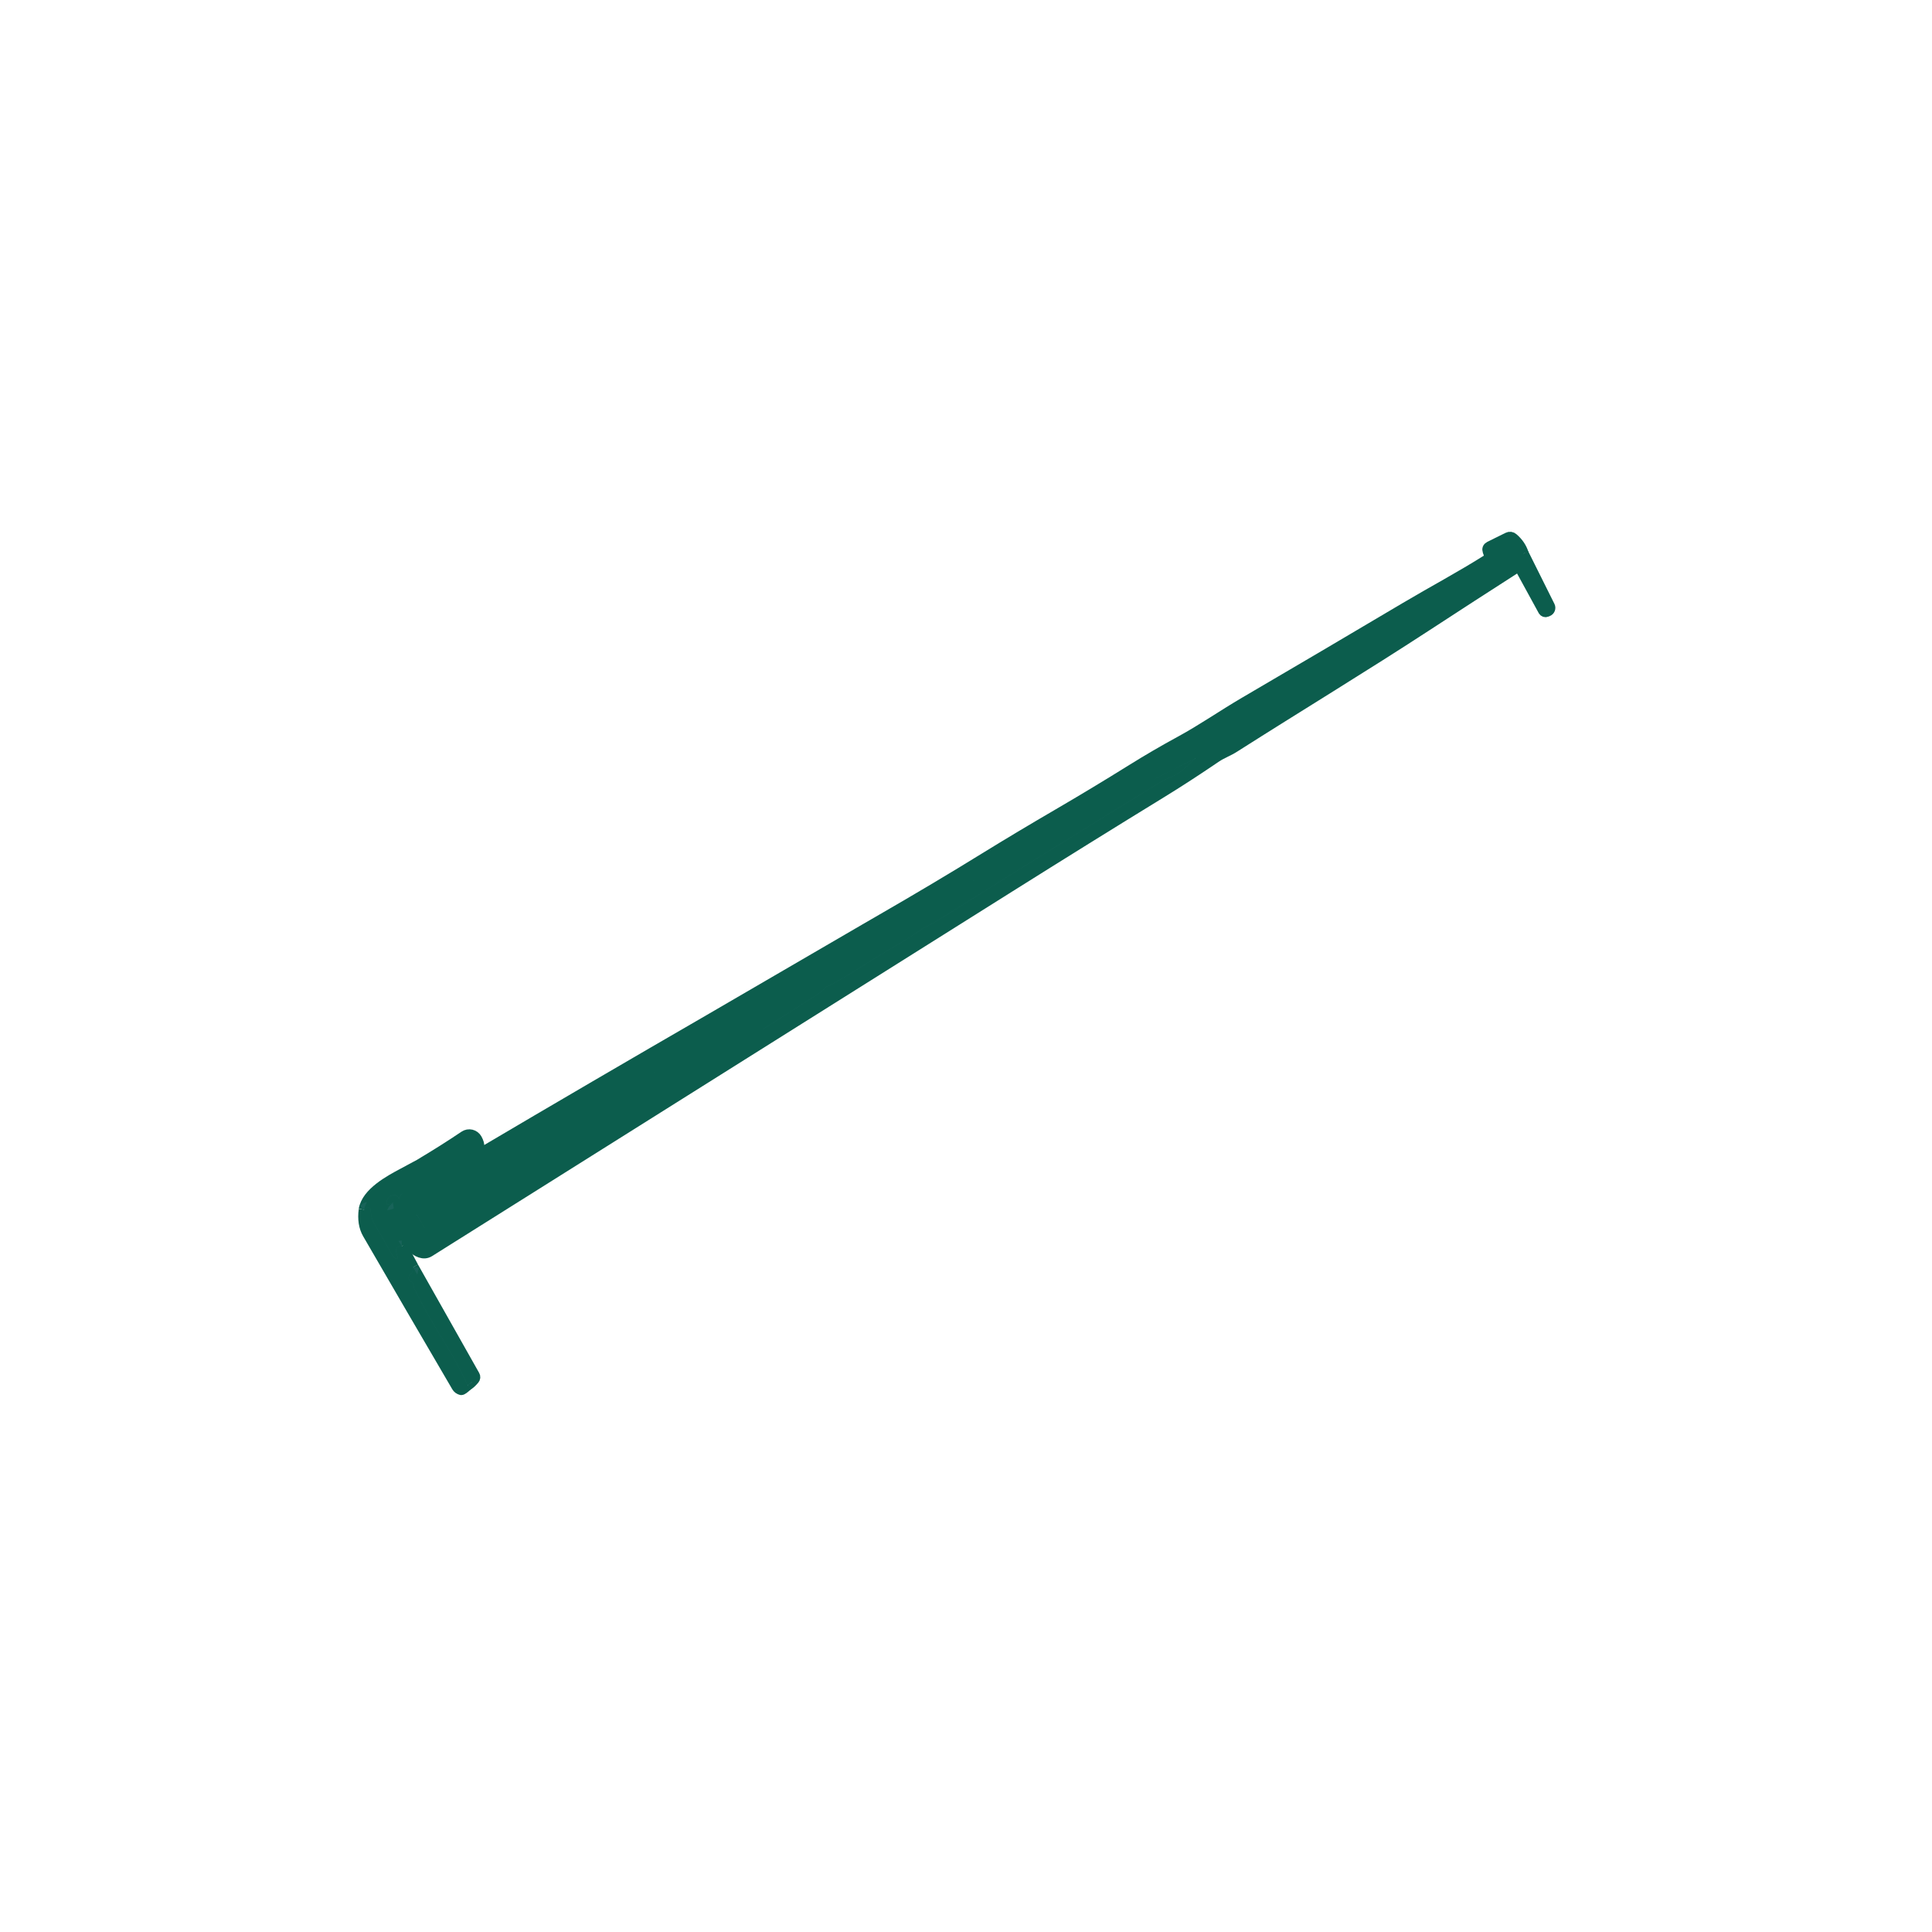 <?xml version="1.0" encoding="UTF-8"?> <svg xmlns="http://www.w3.org/2000/svg" width="350" height="350" viewBox="0 0 350 350" fill="none"> <path d="M85.974 208.58C86.858 208.275 86.981 207.537 86.341 206.366C86.239 206.182 86.1 206.021 85.932 205.894C85.765 205.766 85.573 205.675 85.369 205.626C85.165 205.577 84.953 205.57 84.746 205.608C84.54 205.645 84.344 205.725 84.17 205.842C81.662 207.534 78.947 209.249 76.027 210.988C76.004 211.003 74.982 211.553 72.963 212.638C70.614 213.892 66.471 216.112 65.976 219.151" stroke="#0C5D4D" stroke-width="2"></path> <path d="M65.983 219.151C65.755 220.865 65.982 222.309 66.664 223.482C72.026 232.73 77.407 241.965 82.806 251.185C82.885 251.32 82.991 251.438 83.117 251.532C83.244 251.626 83.388 251.693 83.541 251.73C83.673 251.765 84.057 251.489 84.692 250.903" stroke="#0C5D4D" stroke-width="2"></path> <path d="M84.687 250.903C85.006 250.751 85.402 250.397 85.874 249.841C86.038 249.644 86.058 249.433 85.934 249.209L74.844 229.563" stroke="#0C5D4D" stroke-width="2"></path> <path d="M74.849 229.563L72.797 225.745" stroke="#0C5D4D" stroke-width="2"></path> <path d="M72.787 225.746C71.481 223.588 68.267 220.134 71.172 217.899" stroke="#0C5D4D" stroke-width="2"></path> <path d="M71.177 217.899C71.541 219.675 71.461 221.467 72.332 222.995C73.121 224.372 75.732 227.973 77.748 226.708C112.315 204.979 147.274 183.009 182.625 160.799C192.319 154.706 201.586 148.95 210.425 143.529C213.342 141.743 216.632 139.608 220.294 137.122C221.312 136.436 222.511 136.01 223.534 135.355C235.331 127.847 246.974 120.8 258.522 113.267C263.876 109.771 269.219 106.313 274.55 102.894C274.632 102.841 274.724 102.806 274.821 102.79C274.917 102.774 275.016 102.779 275.111 102.803C275.206 102.828 275.296 102.871 275.374 102.931C275.451 102.992 275.516 103.067 275.564 103.154L279.633 110.593C279.68 110.678 279.757 110.744 279.85 110.778C279.942 110.812 280.044 110.812 280.138 110.778L280.38 110.679C280.459 110.649 280.531 110.603 280.59 110.543C280.65 110.483 280.697 110.412 280.727 110.333C280.758 110.254 280.771 110.17 280.767 110.085C280.763 110.001 280.741 109.918 280.703 109.843L275.94 100.285" stroke="#0C5D4D" stroke-width="2"></path> <path d="M275.936 100.286C275.614 99.247 274.994 98.332 274.076 97.542C273.809 97.307 273.513 97.268 273.19 97.425L269.893 99.053C269.566 99.217 269.462 99.471 269.582 99.817L269.839 100.55C269.964 100.9 269.869 101.177 269.554 101.38C264.634 104.486 259.596 107.158 254.617 110.11C244.815 115.923 235.106 121.643 225.491 127.27C221.488 129.615 217.866 132.151 213.88 134.319C210.854 135.967 207.93 137.67 205.108 139.429C200.71 142.172 196.267 144.852 191.778 147.47C186.976 150.269 182.551 152.917 178.502 155.414C172.631 159.04 166.379 162.765 159.746 166.59C158.762 167.159 157.792 167.721 156.837 168.274C148.298 173.232 139.487 178.359 130.406 183.655C129.76 184.032 129.123 184.403 128.496 184.767C114.644 192.778 100.789 200.874 86.931 209.054C86.272 209.445 85.622 209.915 84.98 210.465C84.743 210.665 84.598 210.612 84.543 210.307C84.451 209.82 84.639 209.495 85.108 209.333C85.463 209.206 85.752 208.955 85.973 208.58" stroke="#0C5D4D" stroke-width="2"></path> <path d="M275.947 100.285C273.51 101.996 271.096 103.615 268.705 105.145C258.201 111.844 247.622 118.433 236.969 124.912C236.155 125.409 235.329 125.892 234.49 126.362C231.66 127.959 228.891 129.648 226.183 131.428C226.159 131.443 225.188 132.01 223.269 133.129C222.205 133.75 221.068 134.575 219.857 135.604C218.964 136.362 217.843 136.969 216.492 137.425" stroke="#0C5D4D" stroke-width="2"></path> <path d="M216.484 137.426L203.079 144.127C203.028 144.153 202.984 144.192 202.952 144.24C202.919 144.289 202.899 144.345 202.893 144.404C202.88 144.564 202.804 144.669 202.666 144.72C201.593 145.111 200.584 145.662 199.641 146.371C199.12 146.768 198.567 147.079 197.983 147.304C197.267 147.585 196.585 147.935 195.936 148.355C192.32 150.691 188.923 152.662 185.743 154.269C184.309 154.993 182.765 155.872 181.109 156.908C179.581 157.868 178.008 158.737 176.39 159.514" stroke="#0C5D4D" stroke-width="2"></path> <path d="M176.386 159.514C176.78 158.489 176.198 158.449 174.642 159.393C165.691 164.834 156.58 170.13 147.31 175.281C146.274 175.854 145.043 176.581 143.616 177.46C141.499 178.775 139.245 179.894 137.257 181.406C135.138 183.021 132.564 184.024 130.341 185.499C126.211 188.242 122.023 190.84 117.778 193.293C117.666 193.356 117.578 193.455 117.528 193.573C117.478 193.692 117.468 193.824 117.502 193.948C117.66 194.513 118.012 194.618 118.557 194.263" stroke="#0C5D4D" stroke-width="2"></path> <path d="M118.562 194.263C113.498 197.24 108.474 200.281 103.49 203.386C102.967 203.716 102.482 204.086 102.036 204.496C101.558 204.928 101.025 205.251 100.44 205.466C99.661 205.747 98.881 206.109 98.1 206.553C97.213 207.048 96.355 207.529 95.526 207.997C94.439 208.606 93.285 209.295 92.064 210.064C91.223 210.592 90.94 211.256 89.855 211.482C88.671 211.725 87.599 212.284 86.638 213.159C86.125 213.633 85.542 214.039 84.889 214.376C83.647 215.029 82.442 215.727 81.275 216.47C80.525 216.943 79.774 216.967 79.18 217.648C78.996 217.854 78.775 218.011 78.517 218.12C77.458 218.561 76.473 219.244 75.563 220.167" stroke="#0C5D4D" stroke-width="2"></path> <path d="M75.564 220.167L72.25 217.164" stroke="#0C5D4D" stroke-width="2"></path> <path d="M72.25 217.165C72.498 216.444 73.109 215.81 74.081 215.264C74.148 215.225 74.528 215.094 75.223 214.871C75.65 214.736 76.004 214.487 76.285 214.122C76.438 213.922 76.63 213.764 76.861 213.649C78.316 212.901 79.838 212.346 81.063 211.19C81.7 210.588 82.481 210.273 83.404 210.244C83.691 210.235 83.924 210.117 84.104 209.891C84.599 209.288 85.224 208.852 85.978 208.58" stroke="#0C5D4D" stroke-width="2"></path> <path d="M71.179 217.899C70.455 218.222 70.08 218.308 70.053 218.155C70.013 217.932 70.028 217.703 70.095 217.487C70.163 217.271 70.281 217.075 70.44 216.914C70.599 216.754 70.793 216.634 71.008 216.566C71.222 216.497 71.45 216.482 71.672 216.52C71.933 216.568 72.126 216.783 72.251 217.164" stroke="#186359" stroke-width="2"></path> <path d="M75.562 220.167L76.881 222.347" stroke="#186359" stroke-width="2"></path> <path d="M76.883 222.347L77.733 224.28C77.841 224.533 78.011 224.589 78.243 224.448C82.027 222.119 85.74 219.737 89.38 217.303C89.98 216.902 90.5 216.659 90.942 216.575C91.191 216.53 91.42 216.434 91.629 216.287C93.442 214.982 95.286 213.755 97.163 212.606C97.716 212.266 98.606 211.609 99.832 210.634C100.71 209.942 101.648 209.365 102.646 208.903C103.337 208.591 103.82 208.032 104.537 207.778C105.015 207.604 105.46 207.364 105.872 207.06C108.526 205.095 111.201 203.229 113.896 201.462C114.679 200.945 115.484 200.462 116.312 200.015C117.149 199.562 117.942 199.071 118.692 198.543C120.797 197.055 123.034 195.794 125.404 194.762C125.642 194.657 125.834 194.497 125.979 194.282C126.303 193.809 126.733 193.512 127.267 193.39C127.498 193.333 127.699 193.227 127.871 193.07C128.891 192.132 130.047 191.603 131.06 190.58C131.509 190.127 132.436 189.649 133.841 189.146C134.52 188.899 135.96 188.017 138.159 186.501" stroke="#0C5D4D" stroke-width="2"></path> <path d="M138.155 186.501L148.666 179.767C148.878 179.63 149.054 179.459 149.196 179.255C149.384 178.986 149.629 178.787 149.932 178.66C150.249 178.529 150.549 178.387 150.831 178.231C152.394 177.385 153.812 176.555 155.082 175.74C158.014 173.862 160.949 172.073 163.886 170.373C165.356 169.528 166.611 168.454 168.12 167.696C169.149 167.171 170.191 166.576 171.247 165.91C178.544 161.284 188.475 155.092 201.04 147.332C202.721 146.291 204.359 145.288 205.954 144.321C207.184 143.576 208.272 142.899 209.218 142.289C210.299 141.592 211.449 141.009 212.665 140.54C213.401 140.256 214.674 139.218 216.483 137.426" stroke="#186359" stroke-width="2"></path> <path d="M138.159 186.501C133.496 188.201 130.333 189.726 128.671 191.078C127.779 191.809 126.999 192.347 126.332 192.692C125.018 193.383 124.352 193.736 124.334 193.75C121.675 195.484 119.15 196.998 116.759 198.291C116.019 198.683 115.629 199.319 114.854 199.607C114.643 199.687 114.509 199.834 114.453 200.049C114.379 200.34 114.186 200.506 113.873 200.546C113.633 200.578 113.407 200.653 113.197 200.769C112.759 201.015 112.349 201.304 111.967 201.634C111.563 201.985 111.106 202.26 110.597 202.462C107.974 203.487 105.615 204.803 103.522 206.41C103.273 206.601 102.995 206.735 102.688 206.811C102.21 206.922 101.823 207.178 101.527 207.577C101.367 207.795 101.166 207.959 100.923 208.071C98.517 209.162 96.438 210.281 94.687 211.428C92.85 212.627 91.215 213.602 89.781 214.351C88.826 214.847 87.968 215.418 87.207 216.063C86.083 217.024 85.24 217.634 84.678 217.892C81.984 219.134 79.386 220.619 76.883 222.347" stroke="#0C5D4D" stroke-width="2"></path> <path d="M118.566 194.263C127.503 188.951 136.5 183.738 145.556 178.625C147.556 177.489 149.331 175.928 151.344 174.781C157.18 171.471 162.708 167.713 168.399 164.343C171.075 162.763 173.74 161.153 176.395 159.514" stroke="#0C5D4D" stroke-width="2"></path> <path d="M72.791 225.746C72.378 225.751 72.086 225.848 71.915 226.036C71.713 226.256 71.669 226.537 71.782 226.878C71.884 227.18 71.959 227.471 72.009 227.75C72.066 228.065 71.956 228.143 71.681 227.982C71.375 227.796 71.152 227.578 71.014 227.33C69.974 225.418 68.884 223.505 67.745 221.589C67.316 220.864 67.204 220.065 67.16 219.247C67.148 218.971 67.009 218.81 66.743 218.763C66.515 218.72 66.26 218.849 65.979 219.151" stroke="#186359" stroke-width="2"></path> <path d="M74.839 229.564C74.786 230.266 74.639 230.688 74.397 230.831C74.277 230.902 74.178 231.004 74.112 231.127C74.046 231.25 74.016 231.389 74.024 231.528C74.031 231.667 74.078 231.802 74.157 231.916C74.236 232.031 74.345 232.122 74.473 232.179C74.718 232.287 74.858 232.487 74.895 232.78C74.933 233.082 74.986 233.304 75.053 233.444C76.558 236.521 78.519 239.992 80.935 243.855C82.171 245.837 83.42 248.187 84.682 250.903" stroke="#186359" stroke-width="2"></path> <path d="M275.94 100.285C273.503 101.996 271.088 103.616 268.697 105.145C258.193 111.844 247.615 118.433 236.961 124.912C236.148 125.409 235.322 125.893 234.483 126.363C231.653 127.96 228.884 129.648 226.175 131.428C226.152 131.443 225.181 132.01 223.262 133.13C222.198 133.75 221.06 134.575 219.849 135.605C218.957 136.362 217.835 136.969 216.485 137.426L203.081 144.127C203.03 144.153 202.986 144.192 202.953 144.24C202.921 144.289 202.9 144.345 202.894 144.404C202.881 144.564 202.805 144.669 202.668 144.72C201.594 145.111 200.586 145.661 199.642 146.37C199.121 146.768 198.568 147.079 197.984 147.304C197.268 147.584 196.586 147.935 195.938 148.355C192.322 150.69 188.924 152.662 185.744 154.269C184.311 154.992 182.766 155.872 181.11 156.908C179.582 157.868 178.009 158.737 176.391 159.514C176.785 158.489 176.203 158.449 174.647 159.393C165.696 164.834 156.585 170.129 147.315 175.281C146.279 175.854 145.048 176.581 143.621 177.46C141.504 178.775 139.249 179.894 137.262 181.406C135.143 183.02 132.569 184.024 130.346 185.499C126.216 188.241 122.028 190.839 117.783 193.293C117.67 193.356 117.583 193.455 117.533 193.573C117.483 193.692 117.473 193.824 117.506 193.948C117.665 194.512 118.017 194.617 118.562 194.263C113.498 197.24 108.474 200.282 103.49 203.386C102.967 203.716 102.482 204.086 102.036 204.496C101.558 204.928 101.025 205.251 100.44 205.466C99.661 205.747 98.882 206.109 98.101 206.553C97.213 207.048 96.356 207.529 95.526 207.997C94.439 208.606 93.285 209.295 92.064 210.064C91.223 210.592 90.94 211.256 89.856 211.482C88.672 211.725 87.599 212.284 86.638 213.159C86.125 213.633 85.542 214.039 84.889 214.376C83.647 215.029 82.443 215.727 81.275 216.471C80.525 216.943 79.774 216.967 79.18 217.648C78.997 217.854 78.776 218.011 78.517 218.12C77.458 218.562 76.473 219.244 75.563 220.167L72.249 217.164C72.497 216.443 73.108 215.81 74.08 215.263C74.147 215.225 74.527 215.094 75.222 214.87C75.649 214.736 76.003 214.487 76.284 214.122C76.436 213.921 76.629 213.764 76.86 213.649C78.315 212.901 79.837 212.345 81.062 211.19C81.699 210.588 82.48 210.273 83.403 210.244C83.69 210.235 83.923 210.117 84.103 209.891C84.598 209.288 85.223 208.851 85.977 208.58C85.756 208.955 85.467 209.206 85.112 209.333C84.643 209.495 84.455 209.82 84.547 210.307C84.602 210.612 84.747 210.665 84.984 210.465C85.626 209.915 86.276 209.444 86.935 209.054C100.793 200.874 114.648 192.778 128.5 184.767C129.127 184.403 129.764 184.032 130.41 183.654C139.491 178.358 148.302 173.232 156.841 168.274C157.796 167.72 158.766 167.159 159.75 166.589C166.383 162.765 172.635 159.04 178.506 155.414C182.555 152.917 186.98 150.269 191.782 147.469C196.271 144.852 200.714 142.171 205.112 139.428C207.934 137.67 210.858 135.967 213.884 134.319C217.87 132.15 221.492 129.614 225.495 127.27C235.11 121.643 244.818 115.922 254.621 110.109C259.6 107.158 264.638 104.486 269.558 101.38C269.873 101.176 269.968 100.9 269.843 100.55L269.586 99.817C269.466 99.471 269.57 99.216 269.897 99.053L273.194 97.425C273.517 97.267 273.813 97.306 274.08 97.542C274.998 98.332 275.618 99.247 275.94 100.285Z" fill="#0C5D4D"></path> <path d="M275.936 100.285L280.698 109.843C280.736 109.918 280.758 110.001 280.762 110.085C280.767 110.17 280.753 110.254 280.723 110.333C280.692 110.412 280.646 110.483 280.586 110.543C280.526 110.603 280.455 110.649 280.376 110.679L280.134 110.778C280.04 110.812 279.938 110.812 279.845 110.778C279.753 110.744 279.676 110.678 279.629 110.593L275.56 103.154C275.512 103.067 275.447 102.992 275.369 102.932C275.291 102.871 275.202 102.828 275.107 102.803C275.012 102.779 274.913 102.775 274.816 102.79C274.72 102.806 274.628 102.841 274.546 102.894C269.215 106.313 263.872 109.771 258.517 113.267C246.969 120.801 235.327 127.847 223.53 135.355C222.506 136.01 221.308 136.437 220.29 137.122C216.627 139.608 213.338 141.744 210.421 143.529C201.582 148.95 192.315 154.706 182.62 160.799C147.269 183.009 112.31 204.979 77.744 226.708C75.728 227.973 73.117 224.373 72.328 222.995C71.457 221.467 71.537 219.675 71.172 217.899C70.449 218.223 70.073 218.308 70.046 218.156C70.007 217.933 70.021 217.704 70.089 217.488C70.156 217.272 70.274 217.075 70.433 216.915C70.592 216.754 70.787 216.635 71.001 216.566C71.216 216.498 71.444 216.482 71.665 216.521C71.926 216.568 72.119 216.783 72.245 217.164L75.559 220.167L76.877 222.347L77.727 224.28C77.835 224.533 78.005 224.589 78.237 224.448C82.022 222.119 85.734 219.737 89.374 217.303C89.974 216.902 90.494 216.659 90.936 216.575C91.185 216.531 91.414 216.435 91.624 216.287C93.436 214.982 95.28 213.755 97.157 212.606C97.71 212.266 98.6 211.609 99.826 210.634C100.704 209.942 101.642 209.365 102.64 208.904C103.331 208.591 103.814 208.033 104.532 207.778C105.009 207.604 105.454 207.364 105.866 207.06C108.521 205.095 111.195 203.23 113.89 201.463C114.673 200.945 115.479 200.463 116.306 200.016C117.143 199.562 117.936 199.071 118.686 198.544C120.791 197.055 123.028 195.795 125.398 194.762C125.636 194.657 125.828 194.497 125.973 194.282C126.298 193.81 126.727 193.512 127.261 193.391C127.492 193.334 127.693 193.227 127.865 193.07C128.885 192.133 130.041 191.603 131.054 190.58C131.503 190.127 132.43 189.65 133.835 189.147C134.515 188.899 135.954 188.017 138.153 186.502L148.664 179.767C148.876 179.63 149.052 179.459 149.194 179.256C149.382 178.986 149.627 178.787 149.93 178.66C150.247 178.53 150.547 178.387 150.829 178.231C152.392 177.385 153.81 176.555 155.08 175.74C158.012 173.863 160.947 172.074 163.884 170.373C165.354 169.528 166.609 168.454 168.118 167.696C169.147 167.171 170.189 166.576 171.245 165.91C178.542 161.284 188.473 155.092 201.038 147.332C202.719 146.291 204.357 145.288 205.952 144.321C207.182 143.576 208.27 142.899 209.215 142.289C210.297 141.592 211.447 141.009 212.663 140.54C213.399 140.256 214.672 139.218 216.481 137.426C217.831 136.969 218.953 136.362 219.845 135.605C221.056 134.575 222.194 133.75 223.258 133.13C225.177 132.01 226.148 131.443 226.172 131.428C228.88 129.648 231.649 127.96 234.479 126.363C235.318 125.893 236.144 125.409 236.957 124.912C247.611 118.433 258.189 111.844 268.693 105.145C271.085 103.616 273.499 101.996 275.936 100.285Z" fill="#0C5D4D"></path> <path d="M216.487 137.426C214.678 139.218 213.406 140.256 212.67 140.54C211.453 141.009 210.303 141.592 209.222 142.289C208.276 142.899 207.189 143.576 205.958 144.321C204.363 145.288 202.725 146.291 201.044 147.332C188.48 155.092 178.549 161.284 171.251 165.91C170.195 166.576 169.153 167.171 168.124 167.696C166.616 168.454 165.36 169.528 163.89 170.373C160.953 172.074 158.018 173.863 155.086 175.74C153.816 176.555 152.399 177.385 150.835 178.231C150.553 178.387 150.253 178.53 149.936 178.66C149.633 178.787 149.388 178.986 149.2 179.255C149.059 179.459 148.882 179.63 148.67 179.767L138.16 186.502C133.496 188.201 130.334 189.727 128.671 191.078C127.779 191.809 127 192.348 126.332 192.692C125.019 193.384 124.353 193.736 124.334 193.75C121.675 195.484 119.151 196.998 116.759 198.291C116.019 198.683 115.629 199.32 114.855 199.608C114.643 199.687 114.51 199.834 114.454 200.049C114.38 200.34 114.186 200.506 113.874 200.546C113.633 200.579 113.408 200.653 113.198 200.769C112.759 201.016 112.349 201.304 111.968 201.635C111.563 201.985 111.107 202.261 110.597 202.462C107.974 203.487 105.616 204.803 103.522 206.41C103.273 206.602 102.995 206.735 102.689 206.811C102.211 206.923 101.824 207.178 101.528 207.577C101.367 207.795 101.166 207.959 100.924 208.071C98.517 209.162 96.438 210.281 94.687 211.429C92.851 212.628 91.215 213.602 89.781 214.352C88.826 214.848 87.968 215.418 87.207 216.063C86.084 217.024 85.241 217.634 84.679 217.892C81.984 219.134 79.386 220.619 76.884 222.347L75.565 220.167C76.475 219.244 77.46 218.562 78.519 218.12C78.778 218.011 78.999 217.854 79.182 217.648C79.777 216.967 80.528 216.943 81.277 216.471C82.445 215.727 83.65 215.029 84.892 214.376C85.545 214.039 86.128 213.633 86.641 213.159C87.602 212.284 88.674 211.725 89.858 211.482C90.943 211.256 91.225 210.592 92.067 210.064C93.288 209.295 94.442 208.606 95.529 207.997C96.358 207.529 97.216 207.048 98.103 206.553C98.884 206.109 99.663 205.747 100.442 205.466C101.028 205.251 101.56 204.928 102.039 204.496C102.485 204.086 102.969 203.716 103.493 203.386C108.476 200.282 113.5 197.24 118.564 194.263C127.501 188.951 136.498 183.738 145.555 178.625C147.555 177.488 149.329 175.928 151.343 174.781C157.179 171.471 162.707 167.713 168.398 164.343C171.074 162.763 173.739 161.153 176.394 159.514C178.012 158.737 179.585 157.868 181.112 156.908C182.768 155.872 184.313 154.992 185.747 154.269C188.926 152.662 192.324 150.69 195.94 148.355C196.589 147.935 197.271 147.584 197.986 147.304C198.57 147.079 199.123 146.768 199.645 146.37C200.588 145.661 201.596 145.111 202.67 144.72C202.808 144.669 202.883 144.564 202.897 144.404C202.903 144.345 202.923 144.289 202.956 144.24C202.988 144.192 203.032 144.153 203.083 144.127L216.487 137.426Z" fill="#0C5D4D"></path> <path d="M176.386 159.514C173.732 161.153 171.067 162.763 168.391 164.343C162.699 167.714 157.172 171.472 151.336 174.781C149.322 175.928 147.548 177.489 145.548 178.625C136.491 183.738 127.494 188.951 118.557 194.263C118.012 194.618 117.66 194.513 117.502 193.948C117.468 193.824 117.478 193.692 117.528 193.573C117.578 193.455 117.666 193.356 117.778 193.293C122.023 190.84 126.211 188.242 130.341 185.499C132.564 184.024 135.138 183.021 137.257 181.406C139.245 179.894 141.499 178.775 143.616 177.46C145.043 176.581 146.274 175.854 147.31 175.281C156.58 170.13 165.691 164.834 174.642 159.393C176.198 158.449 176.78 158.489 176.386 159.514Z" fill="#0C5D4D"></path> <path d="M138.159 186.501C135.96 188.017 134.52 188.899 133.841 189.146C132.436 189.649 131.509 190.127 131.06 190.58C130.047 191.603 128.891 192.132 127.871 193.07C127.699 193.227 127.498 193.333 127.267 193.39C126.733 193.512 126.303 193.809 125.979 194.282C125.834 194.497 125.642 194.657 125.404 194.762C123.034 195.794 120.797 197.055 118.692 198.543C117.942 199.071 117.149 199.562 116.312 200.015C115.484 200.462 114.679 200.945 113.896 201.462C111.201 203.229 108.526 205.095 105.872 207.06C105.46 207.364 105.015 207.604 104.537 207.778C103.82 208.032 103.337 208.591 102.646 208.903C101.648 209.365 100.71 209.942 99.832 210.634C98.606 211.609 97.716 212.266 97.163 212.606C95.286 213.755 93.442 214.982 91.629 216.287C91.42 216.434 91.191 216.53 90.942 216.575C90.5 216.659 89.98 216.902 89.38 217.303C85.74 219.737 82.027 222.119 78.243 224.448C78.011 224.589 77.841 224.533 77.733 224.28L76.883 222.347C79.386 220.619 81.984 219.134 84.678 217.892C85.24 217.634 86.083 217.024 87.207 216.063C87.968 215.418 88.826 214.847 89.781 214.351C91.215 213.602 92.85 212.627 94.687 211.428C96.438 210.281 98.517 209.162 100.923 208.071C101.166 207.959 101.367 207.795 101.527 207.577C101.823 207.178 102.21 206.922 102.688 206.811C102.995 206.735 103.273 206.601 103.522 206.41C105.615 204.803 107.974 203.487 110.597 202.462C111.106 202.26 111.563 201.985 111.967 201.634C112.349 201.304 112.759 201.015 113.197 200.769C113.407 200.653 113.633 200.578 113.873 200.546C114.186 200.506 114.379 200.34 114.453 200.049C114.509 199.834 114.643 199.687 114.854 199.607C115.629 199.319 116.019 198.683 116.759 198.291C119.15 196.998 121.675 195.484 124.334 193.75C124.352 193.736 125.018 193.383 126.332 192.692C126.999 192.347 127.779 191.809 128.671 191.078C130.333 189.726 133.496 188.201 138.159 186.501Z" fill="#0C5D4D"></path> <path d="M85.974 208.579C85.22 208.85 84.595 209.287 84.1 209.89C83.92 210.116 83.687 210.234 83.4 210.243C82.477 210.272 81.696 210.587 81.059 211.189C79.834 212.344 78.312 212.9 76.857 213.648C76.626 213.763 76.434 213.92 76.281 214.121C76 214.486 75.646 214.735 75.219 214.869C74.524 215.093 74.144 215.224 74.077 215.262C73.105 215.809 72.494 216.442 72.246 217.163C72.12 216.782 71.927 216.567 71.666 216.52C71.445 216.481 71.217 216.497 71.002 216.565C70.788 216.634 70.593 216.753 70.434 216.914C70.275 217.074 70.157 217.271 70.09 217.487C70.022 217.703 70.008 217.932 70.047 218.155C70.074 218.307 70.45 218.222 71.173 217.898C68.269 220.133 71.483 223.586 72.789 225.744C72.376 225.75 72.084 225.847 71.913 226.035C71.711 226.255 71.666 226.535 71.78 226.877C71.881 227.179 71.957 227.47 72.007 227.749C72.063 228.064 71.954 228.141 71.678 227.981C71.372 227.794 71.15 227.577 71.011 227.329C69.972 225.417 68.882 223.503 67.742 221.588C67.313 220.862 67.202 220.064 67.158 219.246C67.145 218.97 67.006 218.809 66.741 218.762C66.513 218.719 66.258 218.848 65.976 219.15C66.471 216.111 70.614 213.891 72.963 212.637C74.982 211.552 76.004 211.002 76.027 210.988C78.947 209.248 81.662 207.533 84.17 205.841C84.344 205.724 84.54 205.644 84.746 205.607C84.953 205.569 85.165 205.576 85.369 205.625C85.573 205.674 85.765 205.766 85.932 205.893C86.1 206.021 86.239 206.181 86.341 206.365C86.981 207.536 86.858 208.274 85.974 208.579Z" fill="#0C5D4D"></path> <path d="M72.791 225.746L74.843 229.564C74.79 230.266 74.642 230.688 74.4 230.831C74.28 230.902 74.182 231.004 74.116 231.127C74.05 231.25 74.019 231.389 74.027 231.528C74.035 231.667 74.081 231.802 74.16 231.917C74.24 232.031 74.349 232.122 74.476 232.179C74.721 232.287 74.862 232.488 74.898 232.78C74.937 233.083 74.99 233.304 75.057 233.444C76.562 236.521 78.522 239.992 80.939 243.855C82.175 245.837 83.424 248.187 84.686 250.904C84.051 251.489 83.668 251.765 83.536 251.731C83.382 251.694 83.238 251.626 83.112 251.533C82.986 251.439 82.88 251.321 82.801 251.186C77.401 241.965 72.02 232.731 66.658 223.483C65.976 222.309 65.749 220.865 65.978 219.151C66.26 218.849 66.514 218.72 66.742 218.763C67.008 218.81 67.147 218.971 67.159 219.247C67.203 220.065 67.315 220.863 67.743 221.589C68.883 223.504 69.973 225.418 71.013 227.33C71.151 227.578 71.374 227.795 71.68 227.982C71.955 228.143 72.065 228.065 72.008 227.75C71.958 227.471 71.883 227.18 71.781 226.878C71.668 226.536 71.712 226.256 71.914 226.036C72.085 225.848 72.377 225.751 72.791 225.746Z" fill="#0C5D4D"></path> <path d="M74.839 229.564L85.929 249.209C86.053 249.433 86.033 249.644 85.869 249.841C85.397 250.398 85.001 250.752 84.682 250.903C83.42 248.187 82.171 245.837 80.935 243.855C78.519 239.992 76.558 236.521 75.053 233.444C74.986 233.304 74.933 233.082 74.895 232.78C74.858 232.487 74.718 232.287 74.473 232.179C74.345 232.122 74.236 232.031 74.157 231.916C74.078 231.802 74.031 231.667 74.024 231.528C74.016 231.389 74.046 231.25 74.112 231.127C74.178 231.004 74.277 230.902 74.397 230.831C74.639 230.688 74.786 230.266 74.839 229.564Z" fill="#0C5D4D"></path> </svg> 
